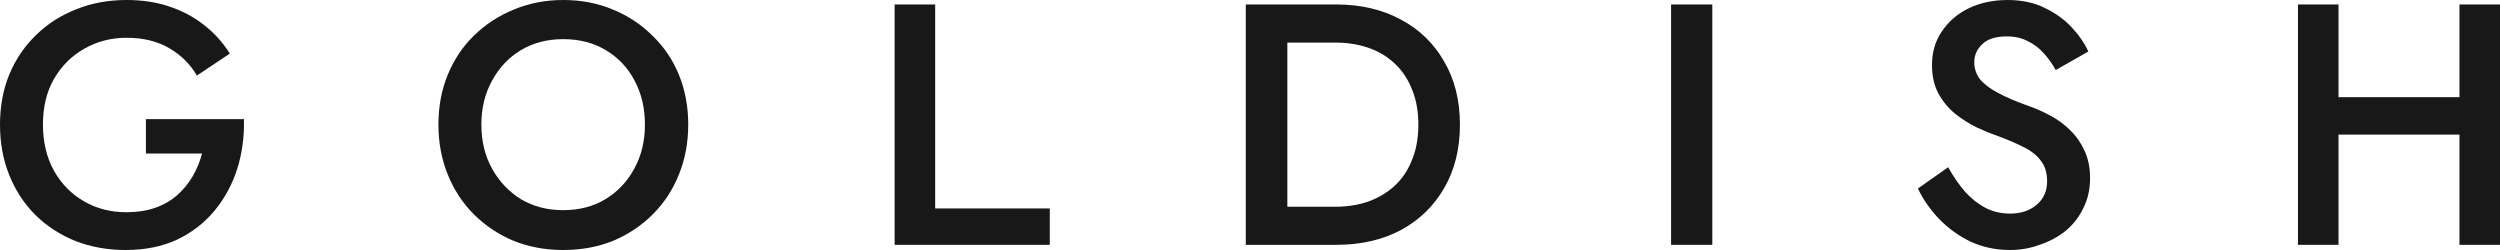 <svg width="140" height="14" viewBox="0 0 140 14" fill="none" xmlns="http://www.w3.org/2000/svg">
<path d="M8.17 8.596H11.314C11.198 9.045 11.025 9.468 10.794 9.865C10.563 10.263 10.275 10.615 9.929 10.923C9.582 11.231 9.172 11.468 8.697 11.635C8.222 11.801 7.684 11.885 7.081 11.885C6.196 11.885 5.4 11.68 4.695 11.269C3.989 10.859 3.431 10.289 3.021 9.558C2.61 8.814 2.405 7.955 2.405 6.981C2.405 5.994 2.61 5.141 3.021 4.423C3.444 3.692 4.009 3.128 4.714 2.731C5.432 2.321 6.221 2.115 7.081 2.115C8.017 2.115 8.813 2.308 9.467 2.692C10.134 3.077 10.653 3.59 11.025 4.231L12.872 3C12.475 2.372 11.994 1.84 11.429 1.404C10.865 0.955 10.217 0.609 9.486 0.365C8.768 0.122 7.966 0 7.081 0C6.067 0 5.131 0.173 4.272 0.519C3.412 0.853 2.662 1.333 2.02 1.962C1.379 2.577 0.879 3.314 0.52 4.173C0.173 5.019 0 5.955 0 6.981C0 8.006 0.173 8.949 0.52 9.808C0.866 10.667 1.353 11.41 1.982 12.039C2.623 12.667 3.374 13.154 4.233 13.5C5.093 13.833 6.029 14 7.042 14C8.12 14 9.075 13.808 9.909 13.423C10.743 13.026 11.442 12.487 12.007 11.808C12.571 11.128 12.994 10.353 13.277 9.481C13.559 8.596 13.687 7.66 13.661 6.673H8.17V8.596Z" fill="#181818"/>
<path fill-rule="evenodd" clip-rule="evenodd" d="M24.552 6.981C24.552 7.981 24.725 8.91 25.072 9.769C25.418 10.628 25.905 11.372 26.534 12C27.163 12.628 27.9 13.122 28.747 13.481C29.606 13.827 30.536 14 31.537 14C32.563 14 33.499 13.827 34.346 13.481C35.193 13.122 35.93 12.628 36.559 12C37.187 11.372 37.675 10.628 38.021 9.769C38.367 8.91 38.541 7.981 38.541 6.981C38.541 5.968 38.367 5.038 38.021 4.192C37.675 3.346 37.181 2.615 36.539 2C35.911 1.372 35.173 0.885 34.327 0.538C33.48 0.179 32.55 0 31.537 0C30.549 0 29.625 0.179 28.766 0.538C27.919 0.885 27.175 1.372 26.534 2C25.905 2.615 25.418 3.346 25.072 4.192C24.725 5.038 24.552 5.968 24.552 6.981ZM26.957 6.981C26.957 6.058 27.156 5.237 27.554 4.519C27.951 3.788 28.49 3.218 29.17 2.808C29.863 2.397 30.652 2.192 31.537 2.192C32.447 2.192 33.243 2.397 33.923 2.808C34.615 3.218 35.154 3.788 35.539 4.519C35.924 5.237 36.116 6.058 36.116 6.981C36.116 7.904 35.917 8.724 35.52 9.442C35.135 10.16 34.596 10.731 33.904 11.154C33.224 11.564 32.435 11.769 31.537 11.769C30.652 11.769 29.863 11.564 29.17 11.154C28.49 10.731 27.951 10.16 27.554 9.442C27.156 8.724 26.957 7.904 26.957 6.981Z" fill="#181818"/>
<path d="M50.099 13.711V0.25H52.37V11.673H58.788V13.711H50.099Z" fill="#181818"/>
<path fill-rule="evenodd" clip-rule="evenodd" d="M69.764 0.25V13.711H74.829C76.202 13.711 77.408 13.436 78.447 12.885C79.486 12.32 80.294 11.539 80.871 10.539C81.461 9.526 81.756 8.34 81.756 6.981C81.756 5.622 81.461 4.442 80.871 3.442C80.294 2.429 79.486 1.647 78.447 1.096C77.408 0.532 76.202 0.25 74.829 0.25H69.764ZM74.772 11.577H72.092V2.385H74.772C75.439 2.385 76.054 2.481 76.619 2.673C77.183 2.865 77.671 3.154 78.081 3.538C78.504 3.923 78.832 4.404 79.062 4.981C79.306 5.558 79.428 6.224 79.428 6.981C79.428 7.737 79.306 8.404 79.062 8.981C78.832 9.558 78.504 10.039 78.081 10.423C77.671 10.795 77.183 11.083 76.619 11.289C76.054 11.481 75.439 11.577 74.772 11.577Z" fill="#181818"/>
<path d="M93.581 13.711V0.25H95.889V13.711H93.581Z" fill="#181818"/>
<path d="M109.097 9.365L107.403 10.558C107.698 11.173 108.096 11.744 108.596 12.269C109.109 12.795 109.699 13.218 110.366 13.539C111.046 13.846 111.777 14 112.56 14C113.137 14 113.689 13.904 114.215 13.711C114.753 13.532 115.235 13.276 115.658 12.942C116.081 12.596 116.415 12.173 116.658 11.673C116.915 11.173 117.043 10.609 117.043 9.981C117.043 9.391 116.941 8.878 116.735 8.442C116.53 7.994 116.261 7.609 115.927 7.288C115.607 6.968 115.241 6.699 114.83 6.481C114.433 6.263 114.029 6.083 113.618 5.942C112.9 5.686 112.316 5.436 111.867 5.192C111.418 4.949 111.085 4.692 110.867 4.423C110.661 4.141 110.559 3.827 110.559 3.481C110.559 3.096 110.706 2.763 111.001 2.481C111.296 2.186 111.758 2.038 112.387 2.038C112.836 2.038 113.227 2.128 113.561 2.308C113.907 2.474 114.208 2.705 114.465 3C114.721 3.282 114.939 3.59 115.119 3.923L116.947 2.885C116.729 2.41 116.415 1.955 116.004 1.519C115.594 1.083 115.093 0.724 114.503 0.442C113.913 0.147 113.221 0 112.425 0C111.617 0 110.892 0.154 110.251 0.462C109.622 0.769 109.122 1.199 108.75 1.75C108.378 2.288 108.192 2.917 108.192 3.635C108.192 4.263 108.314 4.801 108.558 5.25C108.801 5.686 109.109 6.058 109.481 6.365C109.853 6.66 110.245 6.91 110.655 7.115C111.066 7.308 111.438 7.462 111.771 7.577C112.335 7.782 112.836 7.994 113.272 8.212C113.708 8.417 114.042 8.673 114.272 8.981C114.516 9.276 114.638 9.667 114.638 10.154C114.638 10.692 114.446 11.128 114.061 11.461C113.676 11.795 113.176 11.961 112.56 11.961C112.06 11.961 111.598 11.853 111.175 11.635C110.764 11.417 110.386 11.115 110.039 10.731C109.706 10.346 109.392 9.891 109.097 9.365Z" fill="#181818"/>
<path d="M130.957 5.442V0.25H128.686V13.711H130.957V7.538H137.73V13.711H140V0.25H137.73V5.442H130.957Z" fill="#181818"/>
</svg>
